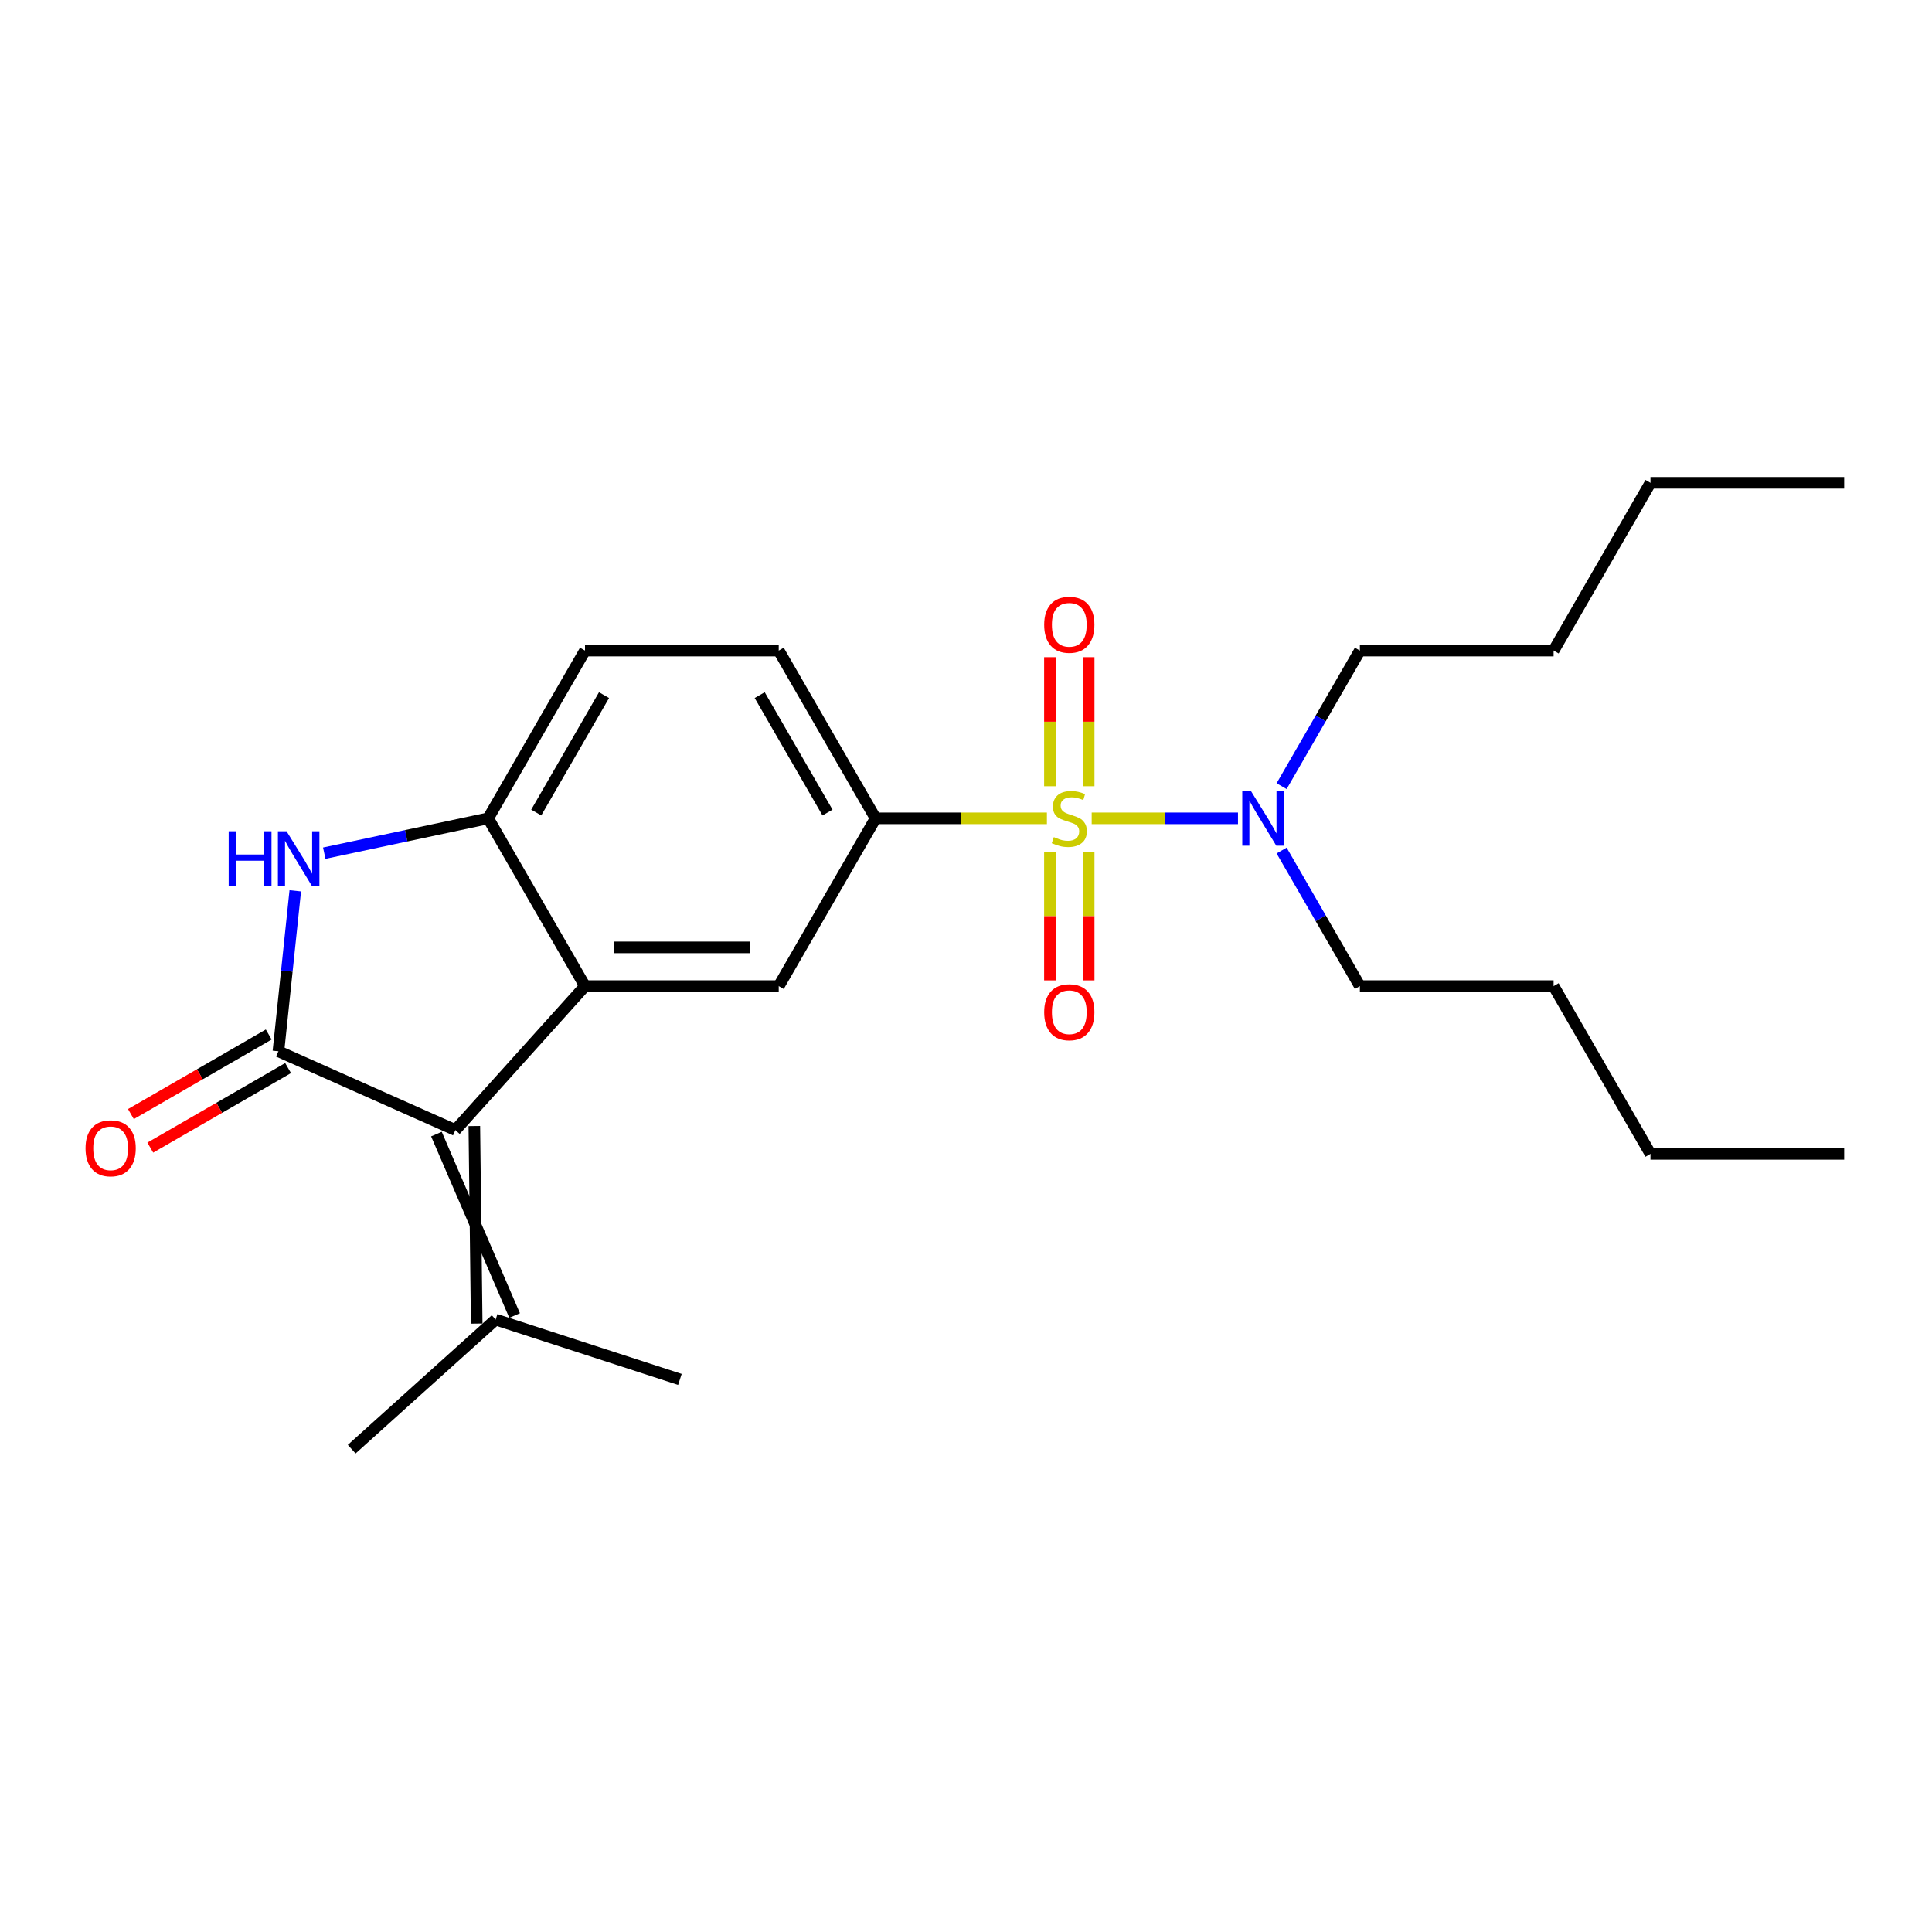 <?xml version='1.0' encoding='iso-8859-1'?>
<svg version='1.1' baseProfile='full'
              xmlns='http://www.w3.org/2000/svg'
                      xmlns:rdkit='http://www.rdkit.org/xml'
                      xmlns:xlink='http://www.w3.org/1999/xlink'
                  xml:space='preserve'
width='1000px' height='1000px' viewBox='0 0 1000 1000'>
<!-- END OF HEADER -->
<rect style='opacity:1.0;fill:#FFFFFF;stroke:none' width='1000' height='1000' x='0' y='0'> </rect>
<path class='bond-4' d='M 541.884,423.575 L 497.543,423.575' style='fill:none;fill-rule:evenodd;stroke:#CCCC00;stroke-width:6px;stroke-linecap:butt;stroke-linejoin:miter;stroke-opacity:1' />
<path class='bond-4' d='M 497.543,423.575 L 453.202,423.575' style='fill:none;fill-rule:evenodd;stroke:#000000;stroke-width:6px;stroke-linecap:butt;stroke-linejoin:miter;stroke-opacity:1' />
<path class='bond-7' d='M 565.057,423.575 L 602.92,423.575' style='fill:none;fill-rule:evenodd;stroke:#CCCC00;stroke-width:6px;stroke-linecap:butt;stroke-linejoin:miter;stroke-opacity:1' />
<path class='bond-7' d='M 602.92,423.575 L 640.782,423.575' style='fill:none;fill-rule:evenodd;stroke:#0000FF;stroke-width:6px;stroke-linecap:butt;stroke-linejoin:miter;stroke-opacity:1' />
<path class='bond-9' d='M 543.444,440.962 L 543.444,474.207' style='fill:none;fill-rule:evenodd;stroke:#CCCC00;stroke-width:6px;stroke-linecap:butt;stroke-linejoin:miter;stroke-opacity:1' />
<path class='bond-9' d='M 543.444,474.207 L 543.444,507.452' style='fill:none;fill-rule:evenodd;stroke:#FF0000;stroke-width:6px;stroke-linecap:butt;stroke-linejoin:miter;stroke-opacity:1' />
<path class='bond-9' d='M 563.498,440.962 L 563.498,474.207' style='fill:none;fill-rule:evenodd;stroke:#CCCC00;stroke-width:6px;stroke-linecap:butt;stroke-linejoin:miter;stroke-opacity:1' />
<path class='bond-9' d='M 563.498,474.207 L 563.498,507.452' style='fill:none;fill-rule:evenodd;stroke:#FF0000;stroke-width:6px;stroke-linecap:butt;stroke-linejoin:miter;stroke-opacity:1' />
<path class='bond-10' d='M 563.498,406.949 L 563.498,373.553' style='fill:none;fill-rule:evenodd;stroke:#CCCC00;stroke-width:6px;stroke-linecap:butt;stroke-linejoin:miter;stroke-opacity:1' />
<path class='bond-10' d='M 563.498,373.553 L 563.498,340.158' style='fill:none;fill-rule:evenodd;stroke:#FF0000;stroke-width:6px;stroke-linecap:butt;stroke-linejoin:miter;stroke-opacity:1' />
<path class='bond-10' d='M 543.444,406.949 L 543.444,373.553' style='fill:none;fill-rule:evenodd;stroke:#CCCC00;stroke-width:6px;stroke-linecap:butt;stroke-linejoin:miter;stroke-opacity:1' />
<path class='bond-10' d='M 543.444,373.553 L 543.444,340.158' style='fill:none;fill-rule:evenodd;stroke:#FF0000;stroke-width:6px;stroke-linecap:butt;stroke-linejoin:miter;stroke-opacity:1' />
<path class='bond-0' d='M 144.106,544.142 L 235.706,584.925' style='fill:none;fill-rule:evenodd;stroke:#000000;stroke-width:6px;stroke-linecap:butt;stroke-linejoin:miter;stroke-opacity:1' />
<path class='bond-11' d='M 139.093,535.458 L 103.428,556.049' style='fill:none;fill-rule:evenodd;stroke:#000000;stroke-width:6px;stroke-linecap:butt;stroke-linejoin:miter;stroke-opacity:1' />
<path class='bond-11' d='M 103.428,556.049 L 67.764,576.64' style='fill:none;fill-rule:evenodd;stroke:#FF0000;stroke-width:6px;stroke-linecap:butt;stroke-linejoin:miter;stroke-opacity:1' />
<path class='bond-11' d='M 149.119,552.825 L 113.455,573.416' style='fill:none;fill-rule:evenodd;stroke:#000000;stroke-width:6px;stroke-linecap:butt;stroke-linejoin:miter;stroke-opacity:1' />
<path class='bond-11' d='M 113.455,573.416 L 77.791,594.007' style='fill:none;fill-rule:evenodd;stroke:#FF0000;stroke-width:6px;stroke-linecap:butt;stroke-linejoin:miter;stroke-opacity:1' />
<path class='bond-25' d='M 144.106,544.142 L 148.471,502.615' style='fill:none;fill-rule:evenodd;stroke:#000000;stroke-width:6px;stroke-linecap:butt;stroke-linejoin:miter;stroke-opacity:1' />
<path class='bond-25' d='M 148.471,502.615 L 152.835,461.089' style='fill:none;fill-rule:evenodd;stroke:#0000FF;stroke-width:6px;stroke-linecap:butt;stroke-linejoin:miter;stroke-opacity:1' />
<path class='bond-1' d='M 235.706,584.925 L 302.799,510.411' style='fill:none;fill-rule:evenodd;stroke:#000000;stroke-width:6px;stroke-linecap:butt;stroke-linejoin:miter;stroke-opacity:1' />
<path class='bond-8' d='M 225.898,587.009 L 266.361,680.918' style='fill:none;fill-rule:evenodd;stroke:#000000;stroke-width:6px;stroke-linecap:butt;stroke-linejoin:miter;stroke-opacity:1' />
<path class='bond-8' d='M 245.514,582.84 L 246.745,685.087' style='fill:none;fill-rule:evenodd;stroke:#000000;stroke-width:6px;stroke-linecap:butt;stroke-linejoin:miter;stroke-opacity:1' />
<path class='bond-2' d='M 302.799,510.411 L 403.068,510.411' style='fill:none;fill-rule:evenodd;stroke:#000000;stroke-width:6px;stroke-linecap:butt;stroke-linejoin:miter;stroke-opacity:1' />
<path class='bond-2' d='M 317.839,490.357 L 388.027,490.357' style='fill:none;fill-rule:evenodd;stroke:#000000;stroke-width:6px;stroke-linecap:butt;stroke-linejoin:miter;stroke-opacity:1' />
<path class='bond-24' d='M 302.799,510.411 L 252.665,423.575' style='fill:none;fill-rule:evenodd;stroke:#000000;stroke-width:6px;stroke-linecap:butt;stroke-linejoin:miter;stroke-opacity:1' />
<path class='bond-3' d='M 167.834,441.607 L 210.249,432.591' style='fill:none;fill-rule:evenodd;stroke:#0000FF;stroke-width:6px;stroke-linecap:butt;stroke-linejoin:miter;stroke-opacity:1' />
<path class='bond-3' d='M 210.249,432.591 L 252.665,423.575' style='fill:none;fill-rule:evenodd;stroke:#000000;stroke-width:6px;stroke-linecap:butt;stroke-linejoin:miter;stroke-opacity:1' />
<path class='bond-6' d='M 453.202,423.575 L 403.068,510.411' style='fill:none;fill-rule:evenodd;stroke:#000000;stroke-width:6px;stroke-linecap:butt;stroke-linejoin:miter;stroke-opacity:1' />
<path class='bond-13' d='M 453.202,423.575 L 403.068,336.74' style='fill:none;fill-rule:evenodd;stroke:#000000;stroke-width:6px;stroke-linecap:butt;stroke-linejoin:miter;stroke-opacity:1' />
<path class='bond-13' d='M 428.315,420.577 L 393.221,359.792' style='fill:none;fill-rule:evenodd;stroke:#000000;stroke-width:6px;stroke-linecap:butt;stroke-linejoin:miter;stroke-opacity:1' />
<path class='bond-5' d='M 252.665,423.575 L 302.799,336.74' style='fill:none;fill-rule:evenodd;stroke:#000000;stroke-width:6px;stroke-linecap:butt;stroke-linejoin:miter;stroke-opacity:1' />
<path class='bond-5' d='M 277.552,420.577 L 312.646,359.792' style='fill:none;fill-rule:evenodd;stroke:#000000;stroke-width:6px;stroke-linecap:butt;stroke-linejoin:miter;stroke-opacity:1' />
<path class='bond-16' d='M 663.362,406.909 L 683.618,371.824' style='fill:none;fill-rule:evenodd;stroke:#0000FF;stroke-width:6px;stroke-linecap:butt;stroke-linejoin:miter;stroke-opacity:1' />
<path class='bond-16' d='M 683.618,371.824 L 703.874,336.74' style='fill:none;fill-rule:evenodd;stroke:#000000;stroke-width:6px;stroke-linecap:butt;stroke-linejoin:miter;stroke-opacity:1' />
<path class='bond-17' d='M 663.362,440.242 L 683.618,475.326' style='fill:none;fill-rule:evenodd;stroke:#0000FF;stroke-width:6px;stroke-linecap:butt;stroke-linejoin:miter;stroke-opacity:1' />
<path class='bond-17' d='M 683.618,475.326 L 703.874,510.411' style='fill:none;fill-rule:evenodd;stroke:#000000;stroke-width:6px;stroke-linecap:butt;stroke-linejoin:miter;stroke-opacity:1' />
<path class='bond-14' d='M 256.553,683.002 L 182.039,750.095' style='fill:none;fill-rule:evenodd;stroke:#000000;stroke-width:6px;stroke-linecap:butt;stroke-linejoin:miter;stroke-opacity:1' />
<path class='bond-15' d='M 256.553,683.002 L 351.914,713.987' style='fill:none;fill-rule:evenodd;stroke:#000000;stroke-width:6px;stroke-linecap:butt;stroke-linejoin:miter;stroke-opacity:1' />
<path class='bond-12' d='M 302.799,336.74 L 403.068,336.74' style='fill:none;fill-rule:evenodd;stroke:#000000;stroke-width:6px;stroke-linecap:butt;stroke-linejoin:miter;stroke-opacity:1' />
<path class='bond-18' d='M 703.874,336.74 L 804.142,336.74' style='fill:none;fill-rule:evenodd;stroke:#000000;stroke-width:6px;stroke-linecap:butt;stroke-linejoin:miter;stroke-opacity:1' />
<path class='bond-19' d='M 703.874,510.411 L 804.142,510.411' style='fill:none;fill-rule:evenodd;stroke:#000000;stroke-width:6px;stroke-linecap:butt;stroke-linejoin:miter;stroke-opacity:1' />
<path class='bond-20' d='M 804.142,336.74 L 854.277,249.905' style='fill:none;fill-rule:evenodd;stroke:#000000;stroke-width:6px;stroke-linecap:butt;stroke-linejoin:miter;stroke-opacity:1' />
<path class='bond-21' d='M 804.142,510.411 L 854.277,597.246' style='fill:none;fill-rule:evenodd;stroke:#000000;stroke-width:6px;stroke-linecap:butt;stroke-linejoin:miter;stroke-opacity:1' />
<path class='bond-22' d='M 854.277,249.905 L 954.545,249.905' style='fill:none;fill-rule:evenodd;stroke:#000000;stroke-width:6px;stroke-linecap:butt;stroke-linejoin:miter;stroke-opacity:1' />
<path class='bond-23' d='M 854.277,597.246 L 954.545,597.246' style='fill:none;fill-rule:evenodd;stroke:#000000;stroke-width:6px;stroke-linecap:butt;stroke-linejoin:miter;stroke-opacity:1' />
<path  class='atom-0' d='M 545.471 433.295
Q 545.791 433.415, 547.111 433.975
Q 548.431 434.535, 549.871 434.895
Q 551.351 435.215, 552.791 435.215
Q 555.471 435.215, 557.031 433.935
Q 558.591 432.615, 558.591 430.335
Q 558.591 428.775, 557.791 427.815
Q 557.031 426.855, 555.831 426.335
Q 554.631 425.815, 552.631 425.215
Q 550.111 424.455, 548.591 423.735
Q 547.111 423.015, 546.031 421.495
Q 544.991 419.975, 544.991 417.415
Q 544.991 413.855, 547.391 411.655
Q 549.831 409.455, 554.631 409.455
Q 557.911 409.455, 561.631 411.015
L 560.711 414.095
Q 557.311 412.695, 554.751 412.695
Q 551.991 412.695, 550.471 413.855
Q 548.951 414.975, 548.991 416.935
Q 548.991 418.455, 549.751 419.375
Q 550.551 420.295, 551.671 420.815
Q 552.831 421.335, 554.751 421.935
Q 557.311 422.735, 558.831 423.535
Q 560.351 424.335, 561.431 425.975
Q 562.551 427.575, 562.551 430.335
Q 562.551 434.255, 559.911 436.375
Q 557.311 438.455, 552.951 438.455
Q 550.431 438.455, 548.511 437.895
Q 546.631 437.375, 544.391 436.455
L 545.471 433.295
' fill='#CCCC00'/>
<path  class='atom-4' d='M 118.367 430.262
L 122.207 430.262
L 122.207 442.302
L 136.687 442.302
L 136.687 430.262
L 140.527 430.262
L 140.527 458.582
L 136.687 458.582
L 136.687 445.502
L 122.207 445.502
L 122.207 458.582
L 118.367 458.582
L 118.367 430.262
' fill='#0000FF'/>
<path  class='atom-4' d='M 148.327 430.262
L 157.607 445.262
Q 158.527 446.742, 160.007 449.422
Q 161.487 452.102, 161.567 452.262
L 161.567 430.262
L 165.327 430.262
L 165.327 458.582
L 161.447 458.582
L 151.487 442.182
Q 150.327 440.262, 149.087 438.062
Q 147.887 435.862, 147.527 435.182
L 147.527 458.582
L 143.847 458.582
L 143.847 430.262
L 148.327 430.262
' fill='#0000FF'/>
<path  class='atom-8' d='M 647.479 409.415
L 656.759 424.415
Q 657.679 425.895, 659.159 428.575
Q 660.639 431.255, 660.719 431.415
L 660.719 409.415
L 664.479 409.415
L 664.479 437.735
L 660.599 437.735
L 650.639 421.335
Q 649.479 419.415, 648.239 417.215
Q 647.039 415.015, 646.679 414.335
L 646.679 437.735
L 642.999 437.735
L 642.999 409.415
L 647.479 409.415
' fill='#0000FF'/>
<path  class='atom-10' d='M 540.471 523.924
Q 540.471 517.124, 543.831 513.324
Q 547.191 509.524, 553.471 509.524
Q 559.751 509.524, 563.111 513.324
Q 566.471 517.124, 566.471 523.924
Q 566.471 530.804, 563.071 534.724
Q 559.671 538.604, 553.471 538.604
Q 547.231 538.604, 543.831 534.724
Q 540.471 530.844, 540.471 523.924
M 553.471 535.404
Q 557.791 535.404, 560.111 532.524
Q 562.471 529.604, 562.471 523.924
Q 562.471 518.364, 560.111 515.564
Q 557.791 512.724, 553.471 512.724
Q 549.151 512.724, 546.791 515.524
Q 544.471 518.324, 544.471 523.924
Q 544.471 529.644, 546.791 532.524
Q 549.151 535.404, 553.471 535.404
' fill='#FF0000'/>
<path  class='atom-11' d='M 540.471 323.387
Q 540.471 316.587, 543.831 312.787
Q 547.191 308.987, 553.471 308.987
Q 559.751 308.987, 563.111 312.787
Q 566.471 316.587, 566.471 323.387
Q 566.471 330.267, 563.071 334.187
Q 559.671 338.067, 553.471 338.067
Q 547.231 338.067, 543.831 334.187
Q 540.471 330.307, 540.471 323.387
M 553.471 334.867
Q 557.791 334.867, 560.111 331.987
Q 562.471 329.067, 562.471 323.387
Q 562.471 317.827, 560.111 315.027
Q 557.791 312.187, 553.471 312.187
Q 549.151 312.187, 546.791 314.987
Q 544.471 317.787, 544.471 323.387
Q 544.471 329.107, 546.791 331.987
Q 549.151 334.867, 553.471 334.867
' fill='#FF0000'/>
<path  class='atom-12' d='M 44.271 594.356
Q 44.271 587.556, 47.631 583.756
Q 50.991 579.956, 57.271 579.956
Q 63.551 579.956, 66.911 583.756
Q 70.271 587.556, 70.271 594.356
Q 70.271 601.236, 66.871 605.156
Q 63.471 609.036, 57.271 609.036
Q 51.031 609.036, 47.631 605.156
Q 44.271 601.276, 44.271 594.356
M 57.271 605.836
Q 61.591 605.836, 63.911 602.956
Q 66.271 600.036, 66.271 594.356
Q 66.271 588.796, 63.911 585.996
Q 61.591 583.156, 57.271 583.156
Q 52.951 583.156, 50.591 585.956
Q 48.271 588.756, 48.271 594.356
Q 48.271 600.076, 50.591 602.956
Q 52.951 605.836, 57.271 605.836
' fill='#FF0000'/>
</svg>
